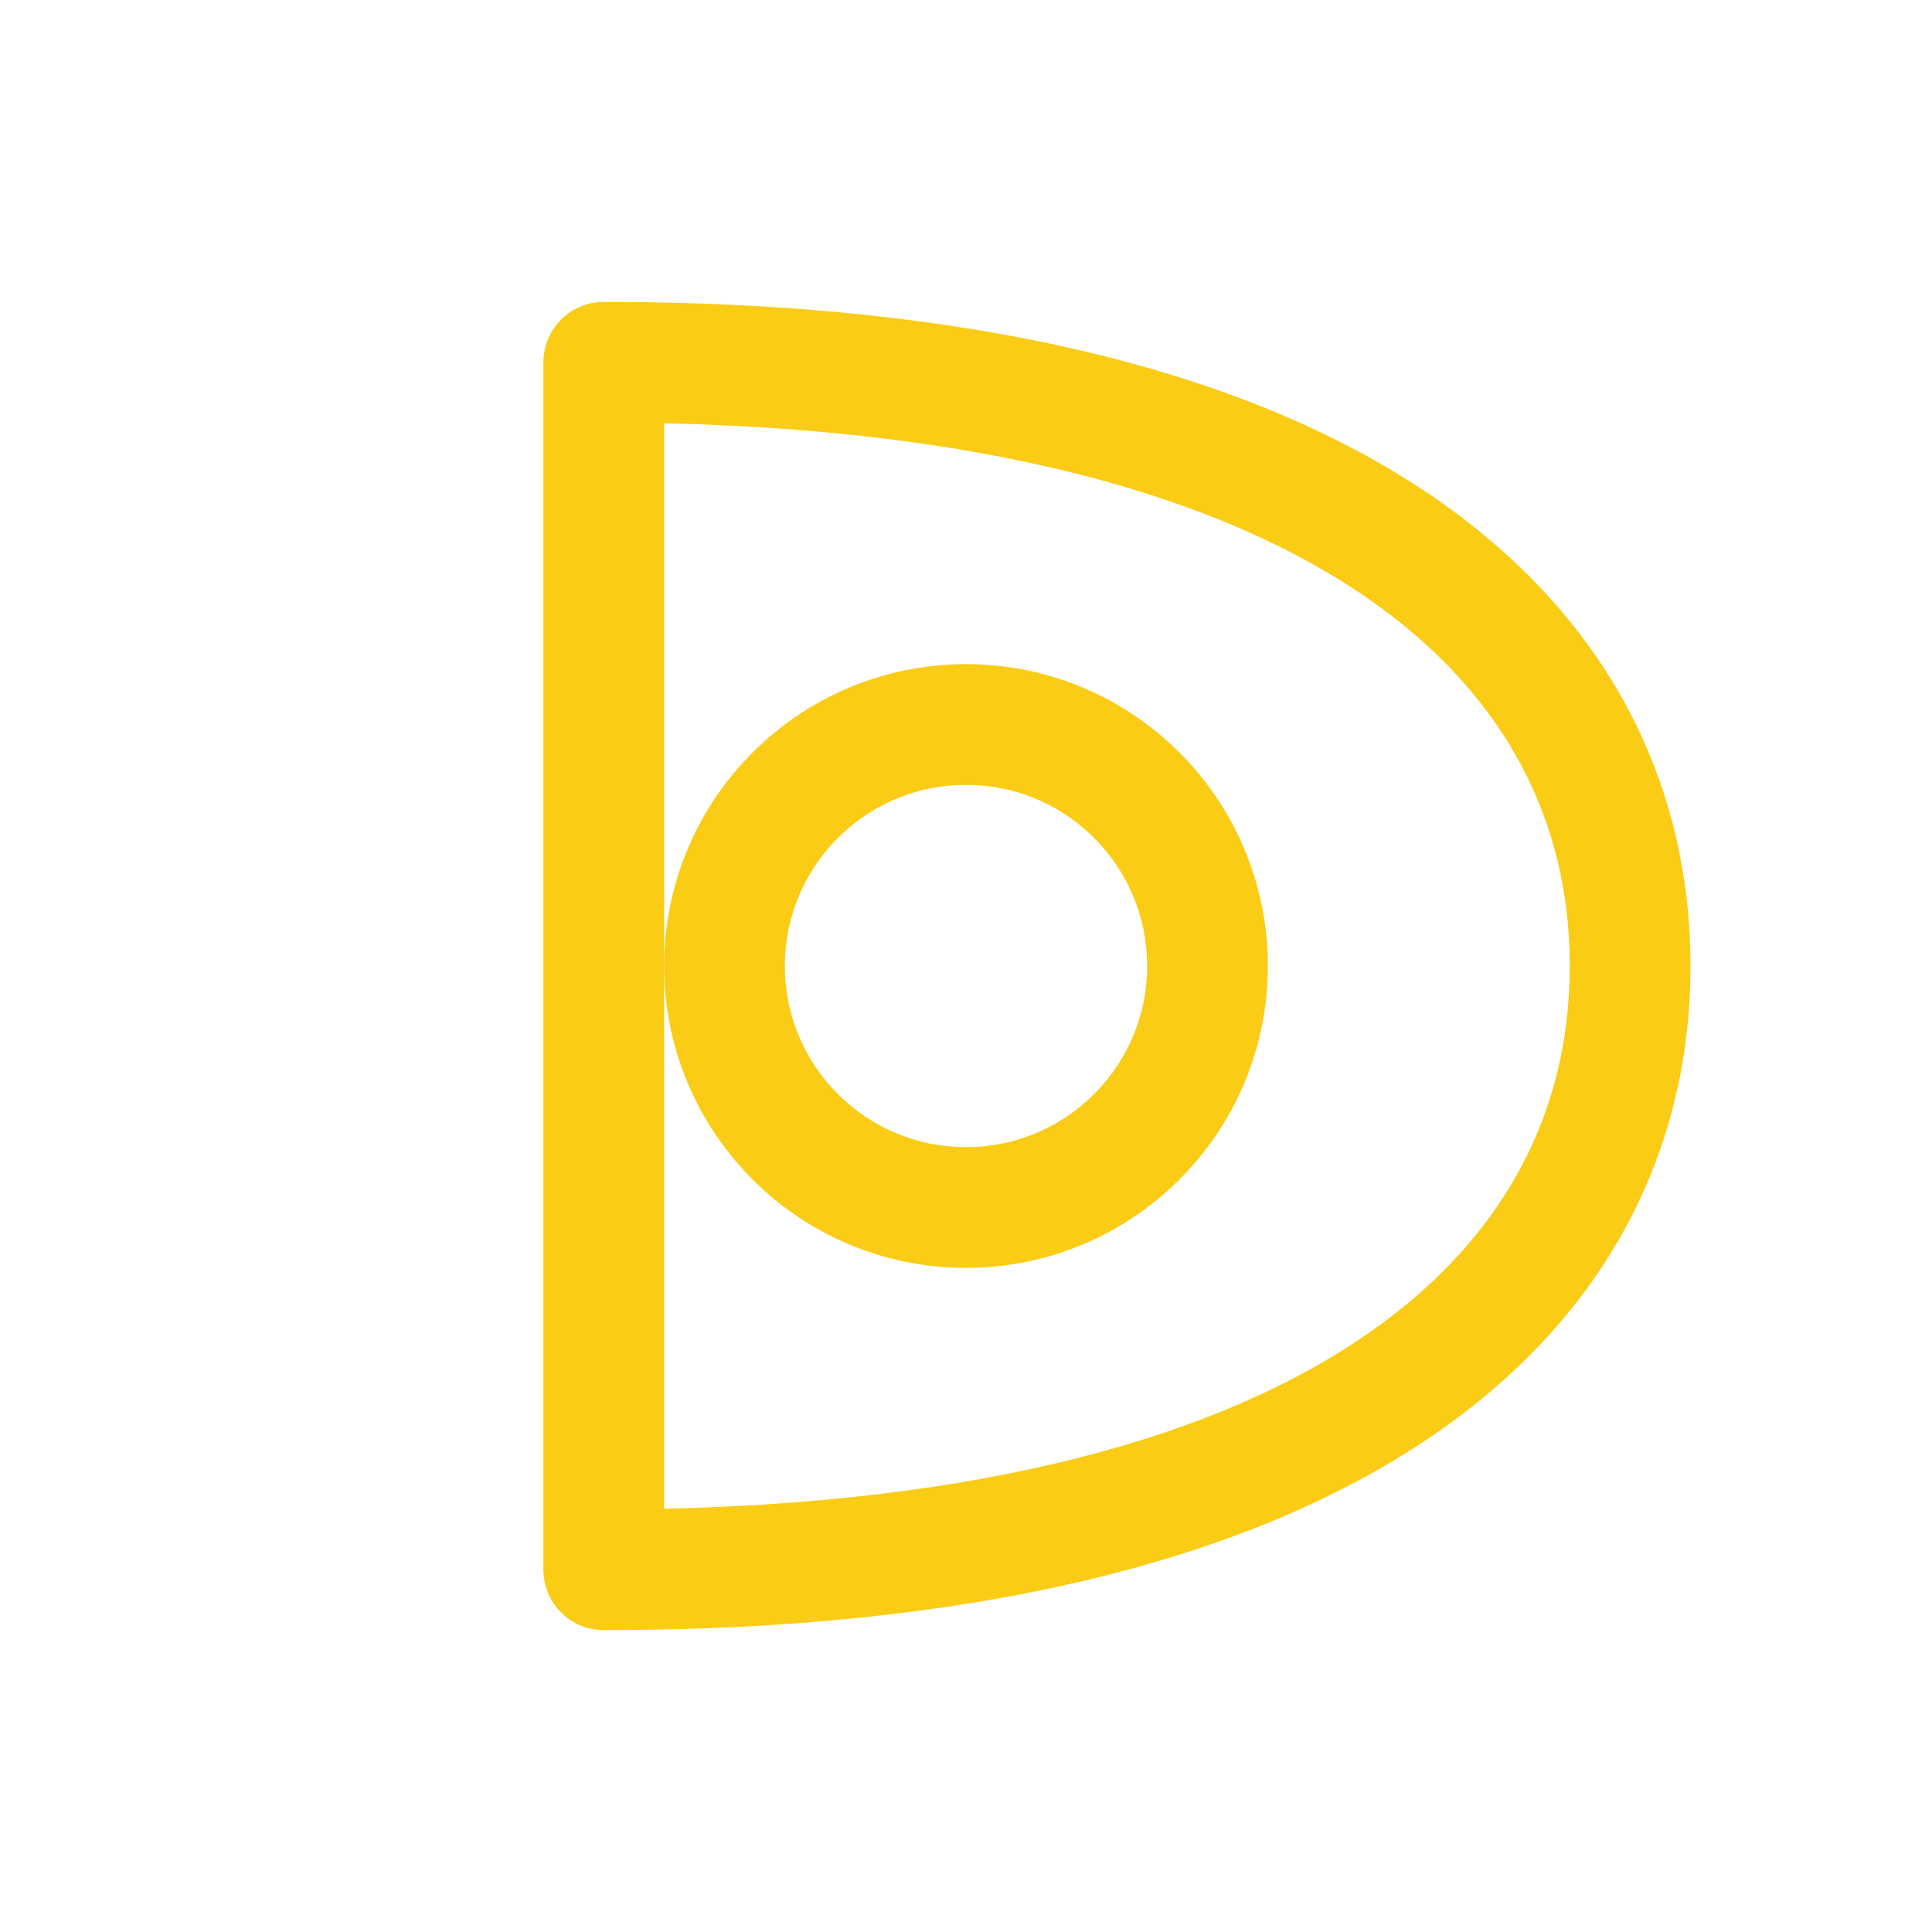 <svg xmlns="http://www.w3.org/2000/svg" viewBox="0 0 256 256" fill="none" stroke="#FACC15" stroke-linecap="round" stroke-linejoin="round" stroke-width="16"><path d="M80 48 V208 C176 208 216 172 216 128 C216 84 176 48 80 48 Z"/><circle cx="128" cy="128" r="32"/></svg>
